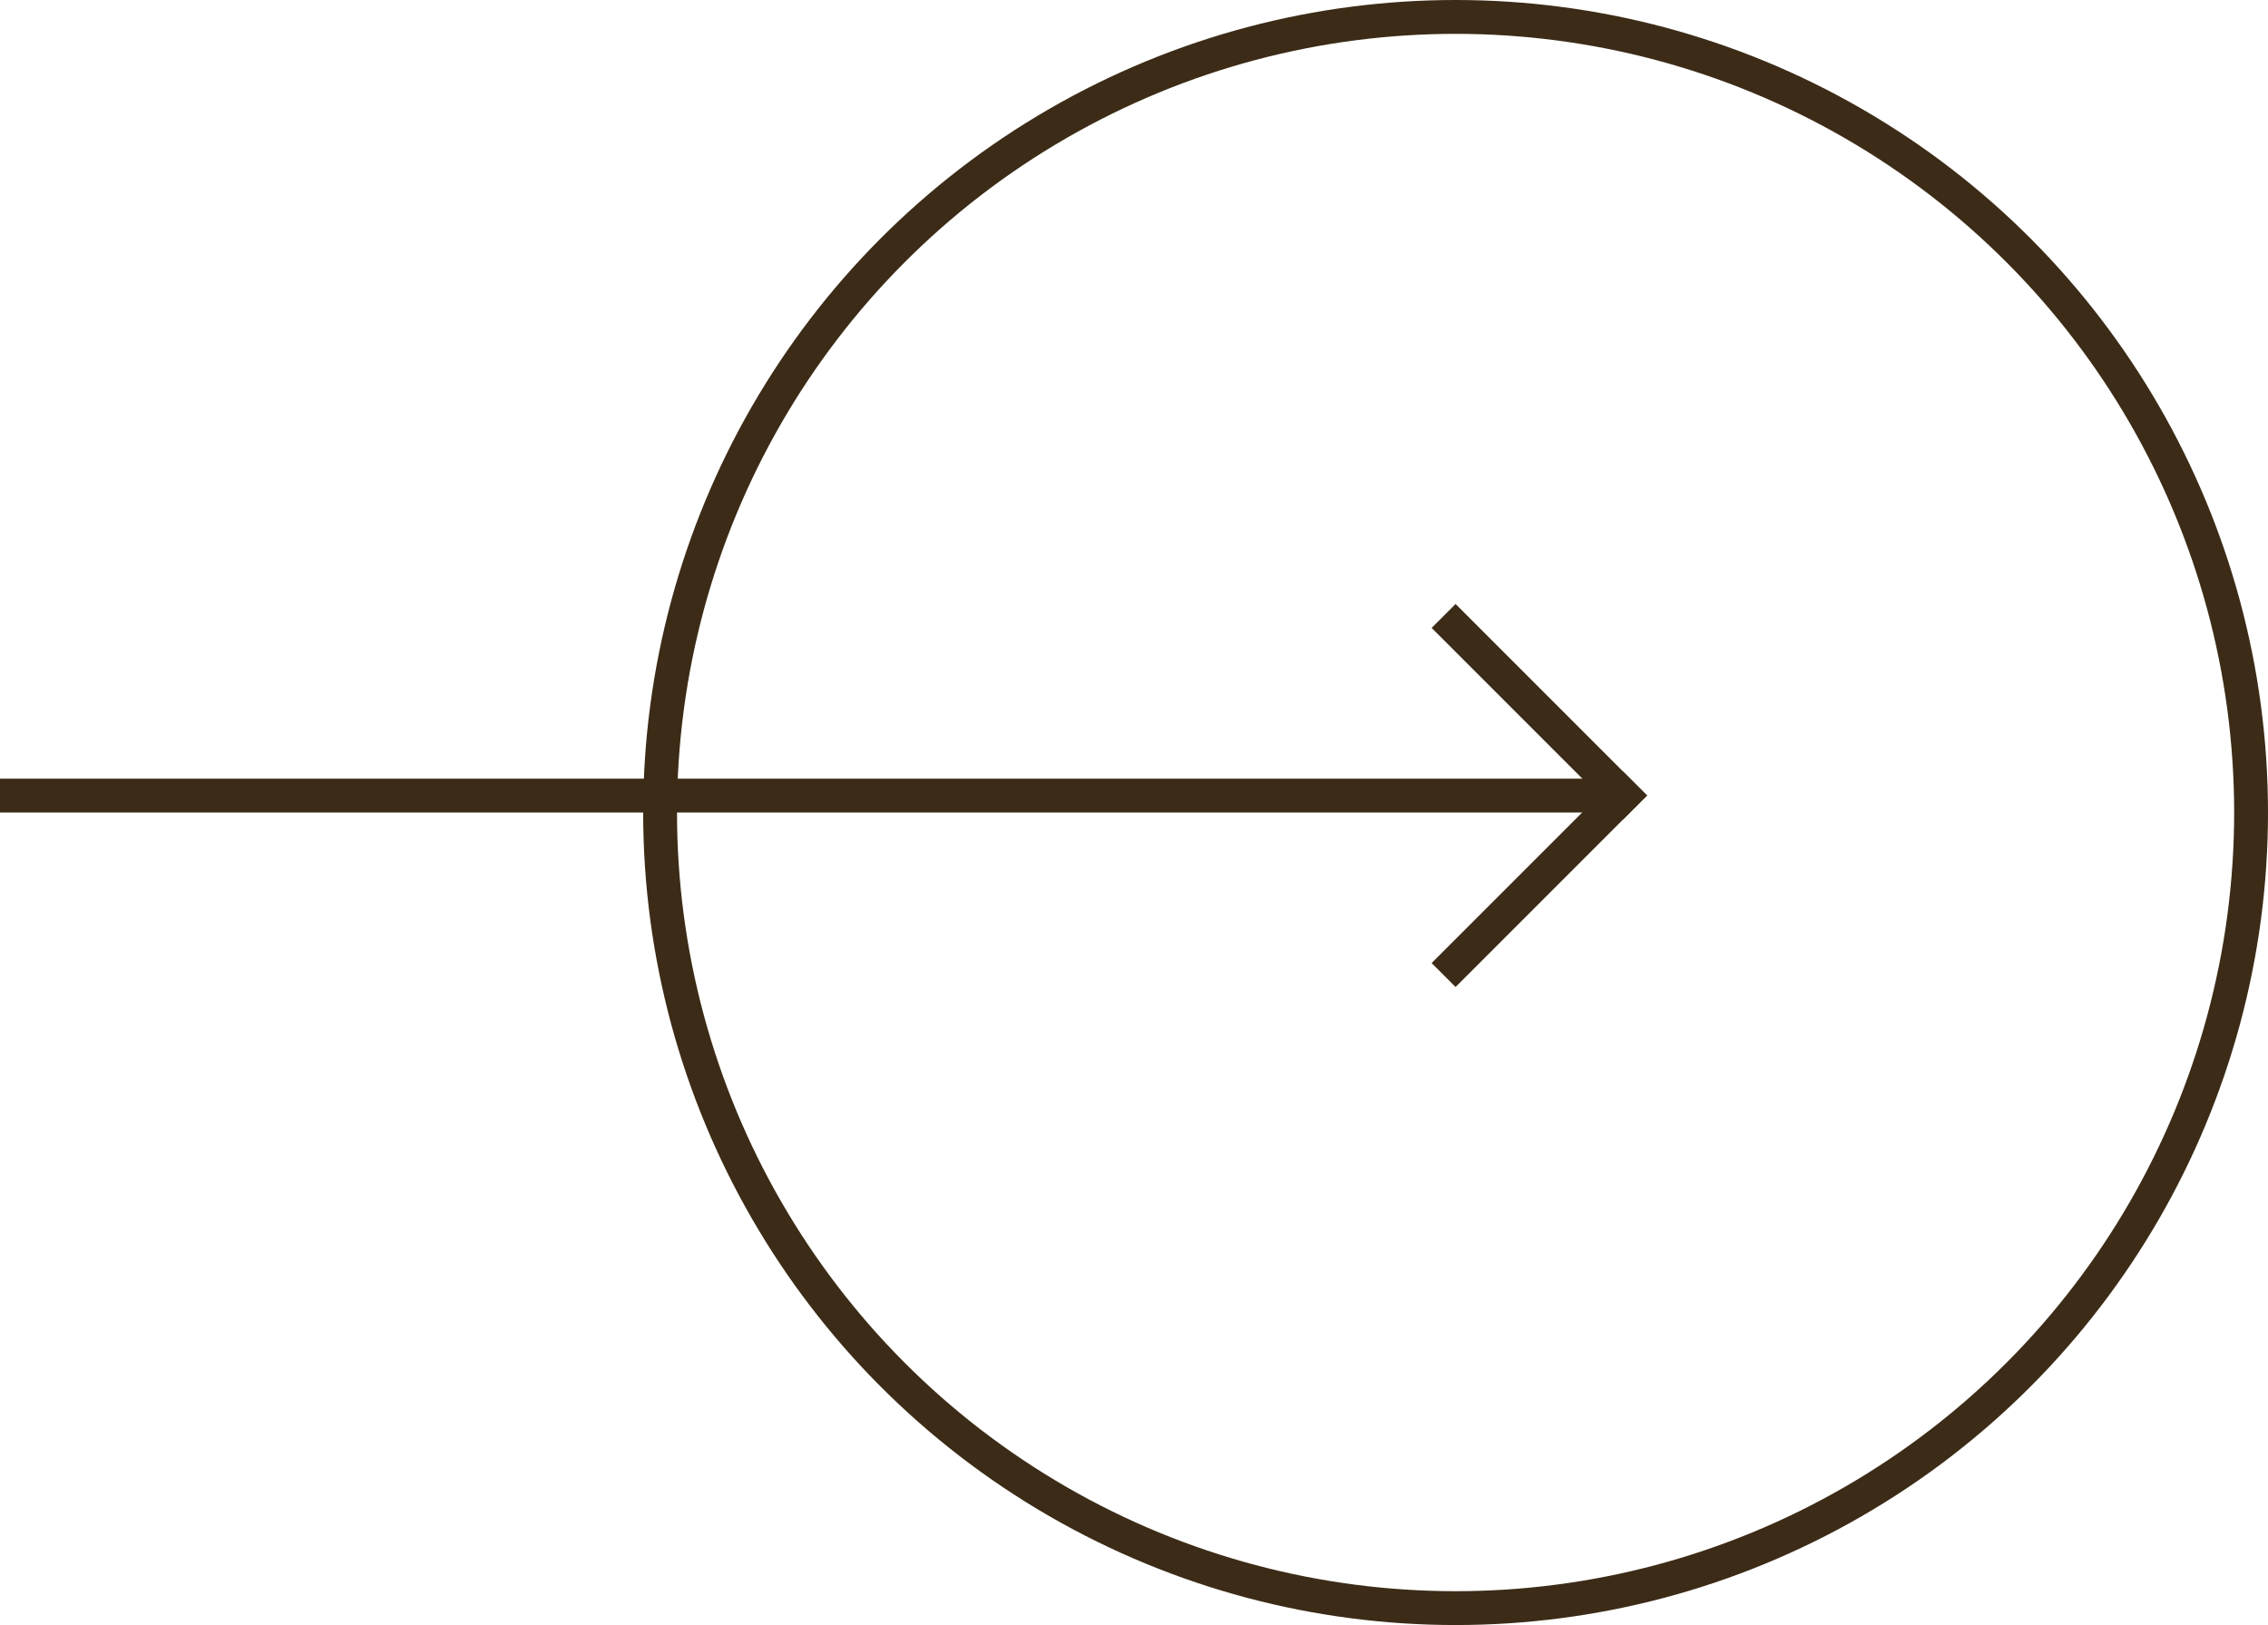 <?xml version="1.0" encoding="UTF-8"?> <svg xmlns="http://www.w3.org/2000/svg" width="67" height="48" viewBox="0 0 67 48" fill="none"><circle cx="43" cy="24" r="23.5" stroke="#3C2C17"></circle><line y1="23.5" x2="48" y2="23.5" stroke="#3C2C17"></line><rect x="43" y="18.194" width="7.5" height="0.5" transform="rotate(45 43 18.194)" fill="#3C2C17" stroke="#3C2C17" stroke-width="0.5"></rect><rect x="48.303" y="23.497" width="7.5" height="0.5" transform="rotate(135 48.303 23.497)" fill="#3C2C17" stroke="#3C2C17" stroke-width="0.5"></rect></svg> 